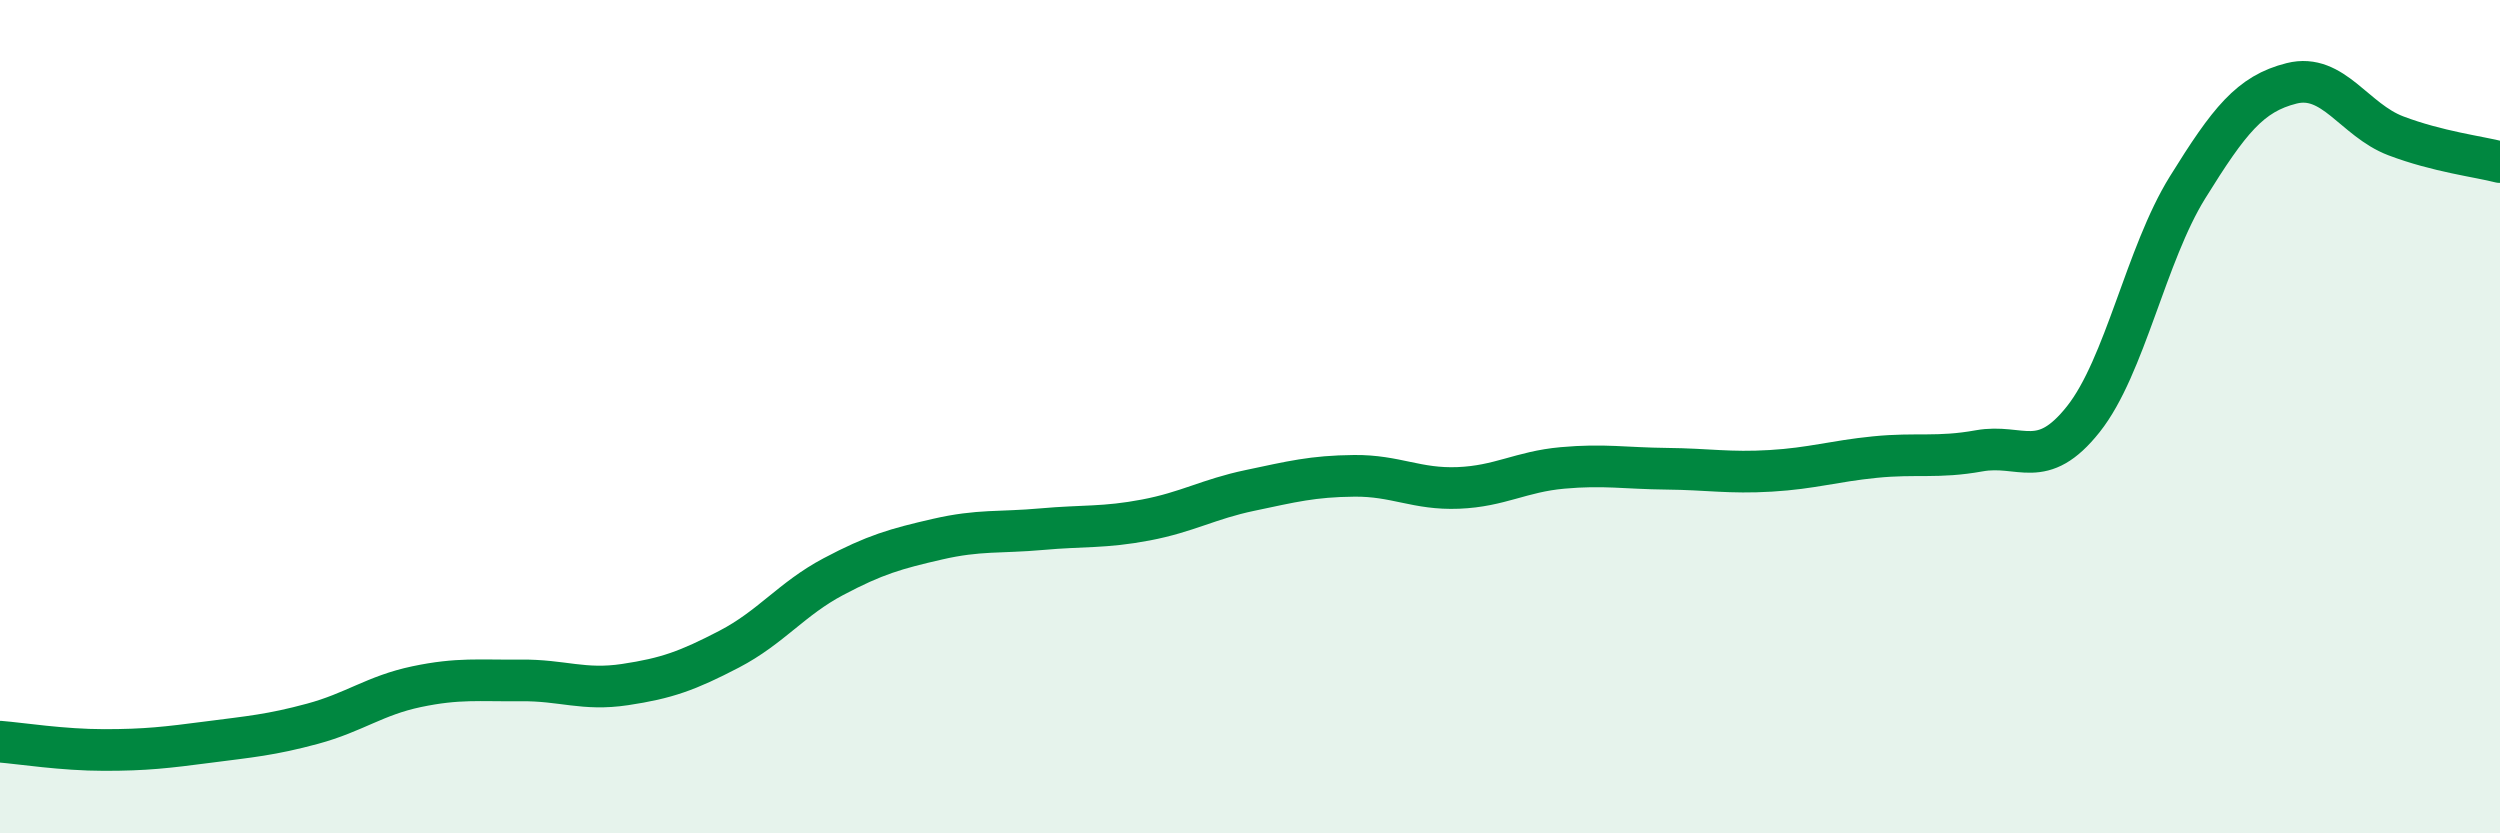 
    <svg width="60" height="20" viewBox="0 0 60 20" xmlns="http://www.w3.org/2000/svg">
      <path
        d="M 0,17.8 C 0.5,17.84 1.5,18 2.5,18 C 3.5,18 4,17.94 5,17.81 C 6,17.68 6.5,17.64 7.5,17.37 C 8.5,17.1 9,16.69 10,16.48 C 11,16.27 11.5,16.34 12.5,16.33 C 13.5,16.32 14,16.58 15,16.43 C 16,16.28 16.5,16.1 17.5,15.58 C 18.5,15.06 19,14.37 20,13.84 C 21,13.31 21.5,13.17 22.5,12.94 C 23.5,12.71 24,12.79 25,12.7 C 26,12.61 26.5,12.67 27.5,12.48 C 28.5,12.29 29,11.98 30,11.77 C 31,11.56 31.5,11.43 32.5,11.42 C 33.5,11.41 34,11.75 35,11.71 C 36,11.67 36.5,11.32 37.5,11.23 C 38.5,11.14 39,11.24 40,11.25 C 41,11.26 41.5,11.36 42.5,11.3 C 43.5,11.24 44,11.07 45,10.97 C 46,10.87 46.5,11 47.5,10.82 C 48.5,10.64 49,11.32 50,10.06 C 51,8.8 51.5,6.11 52.5,4.5 C 53.5,2.89 54,2.25 55,2 C 56,1.75 56.5,2.88 57.5,3.26 C 58.5,3.64 59.5,3.76 60,3.89L60 20L0 20Z"
        fill="#008740"
        opacity="0.1"
        stroke-linecap="round"
        stroke-linejoin="round"
      />
      <path
        d="M 0,17.8 C 0.5,17.84 1.5,18 2.5,18 C 3.5,18 4,17.94 5,17.81 C 6,17.68 6.5,17.64 7.5,17.37 C 8.5,17.1 9,16.69 10,16.48 C 11,16.27 11.5,16.34 12.5,16.33 C 13.5,16.32 14,16.58 15,16.43 C 16,16.28 16.5,16.1 17.5,15.58 C 18.5,15.06 19,14.37 20,13.84 C 21,13.31 21.5,13.17 22.5,12.94 C 23.5,12.71 24,12.79 25,12.7 C 26,12.61 26.5,12.67 27.5,12.48 C 28.5,12.29 29,11.98 30,11.77 C 31,11.56 31.5,11.43 32.5,11.42 C 33.5,11.41 34,11.75 35,11.71 C 36,11.67 36.5,11.32 37.5,11.23 C 38.5,11.14 39,11.24 40,11.25 C 41,11.26 41.5,11.36 42.5,11.3 C 43.5,11.24 44,11.07 45,10.97 C 46,10.87 46.5,11 47.5,10.82 C 48.5,10.64 49,11.32 50,10.06 C 51,8.8 51.5,6.11 52.5,4.5 C 53.5,2.89 54,2.25 55,2 C 56,1.75 56.5,2.88 57.5,3.26 C 58.5,3.64 59.5,3.76 60,3.89"
        stroke="#008740"
        stroke-width="1"
        fill="none"
        stroke-linecap="round"
        stroke-linejoin="round"
      />
    </svg>
  